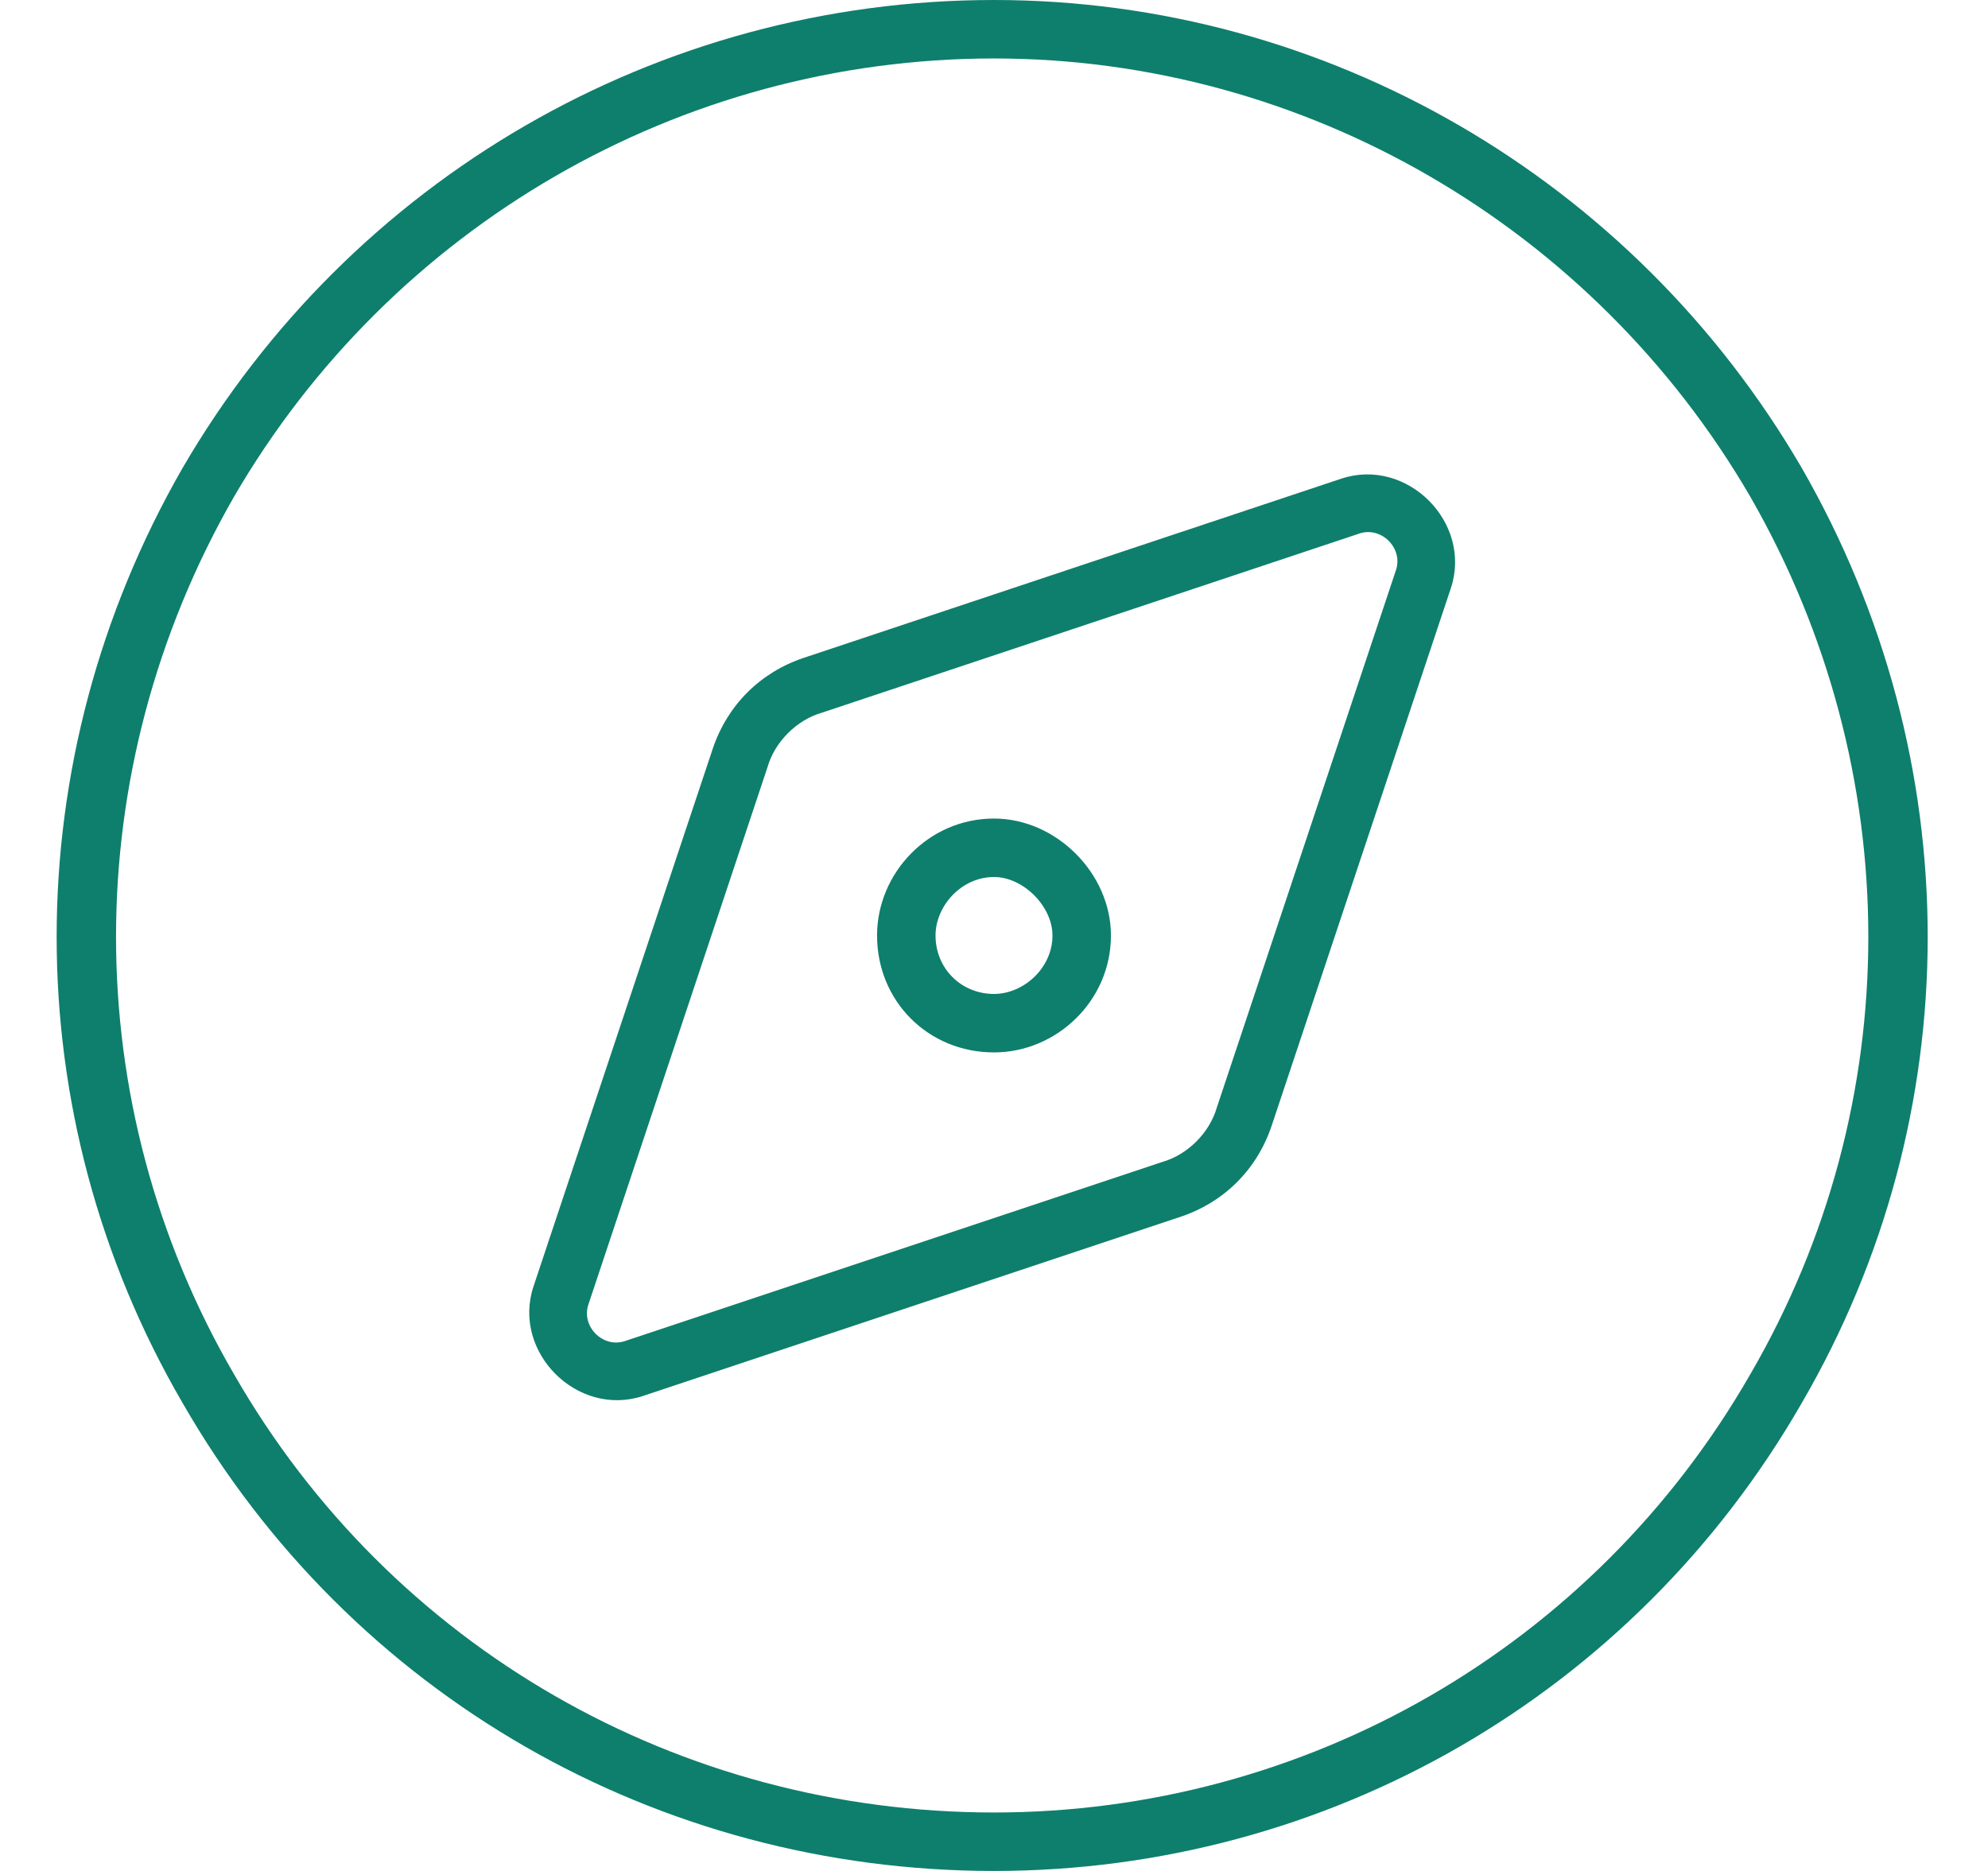 <?xml version="1.0" encoding="UTF-8"?> <svg xmlns="http://www.w3.org/2000/svg" width="102" height="96" viewBox="0 0 102 96" fill="none"><path d="M51 3C34.875 3 20.062 11.625 12 25.5C3.938 39.562 3.938 56.625 12 70.5C20.062 84.562 34.875 93 51 93C66.938 93 81.75 84.562 89.812 70.5C97.875 56.625 97.875 39.562 89.812 25.5C81.75 11.625 66.938 3 51 3ZM51 96C33.75 96 18 87 9.375 72C0.75 57.188 0.75 39 9.375 24C18 9.188 33.75 0 51 0C68.062 0 83.812 9.188 92.438 24C101.062 39 101.062 57.188 92.438 72C83.812 87 68.062 96 51 96ZM68.812 24.562C72.188 23.438 75.562 26.812 74.438 30.188L65.25 57.75C64.5 60 62.812 61.688 60.562 62.438L33 71.625C29.625 72.75 26.25 69.375 27.375 66L36.562 38.438C37.312 36.188 39 34.5 41.25 33.75L68.812 24.562ZM71.625 29.25C72 28.125 70.875 27 69.75 27.375L42.188 36.562C40.875 36.938 39.75 38.062 39.375 39.375L30.188 66.938C29.812 68.062 30.938 69.188 32.062 68.812L59.625 59.625C60.938 59.25 62.062 58.125 62.438 56.812L71.625 29.25ZM48 48C48 49.688 49.312 51 51 51C52.5 51 54 49.688 54 48C54 46.5 52.5 45 51 45C49.312 45 48 46.5 48 48ZM57 48C57 51.375 54.188 54 51 54C47.625 54 45 51.375 45 48C45 44.812 47.625 42 51 42C54.188 42 57 44.812 57 48Z" fill="#0E7F6C"></path></svg> 